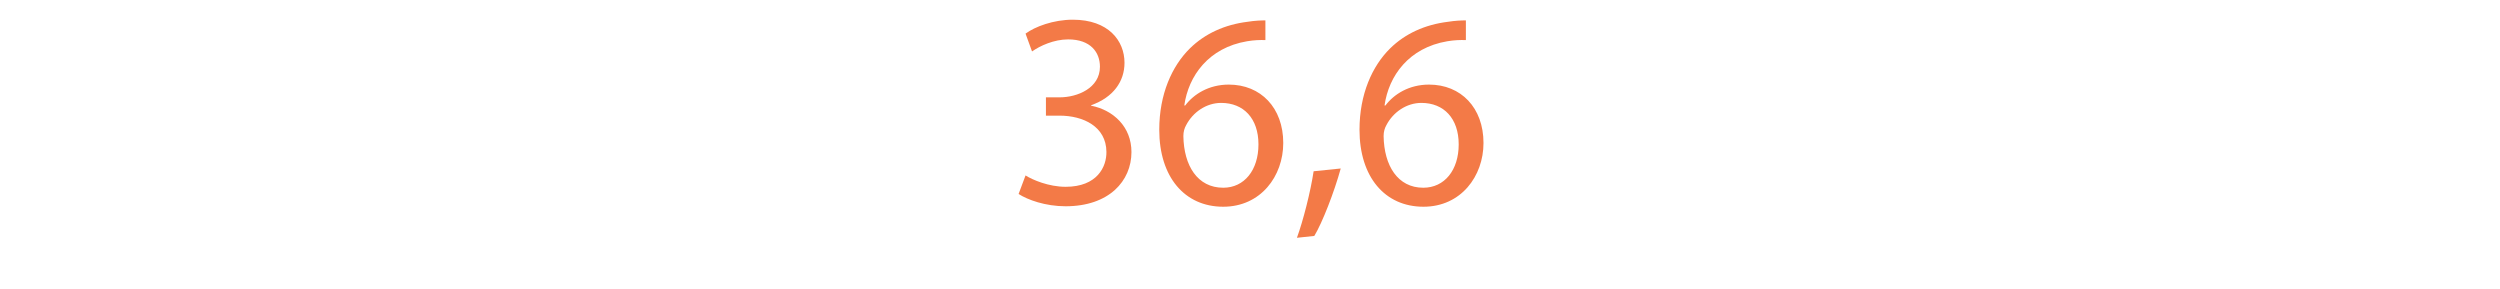<?xml version="1.0" encoding="UTF-8"?> <!-- Generator: Adobe Illustrator 26.0.3, SVG Export Plug-In . SVG Version: 6.00 Build 0) --> <svg xmlns="http://www.w3.org/2000/svg" xmlns:xlink="http://www.w3.org/1999/xlink" id="Layer_1" x="0px" y="0px" viewBox="0 0 107.87 12.45" style="enable-background:new 0 0 107.87 12.45;" xml:space="preserve"> <style type="text/css"> .st0{display:none;} .st1{display:inline;fill:#F37A47;} .st2{fill:#F37A47;} </style> <g class="st0"> <path class="st1" d="M33.69,0.78h5v8h-1.15V1.81h-2.77c-0.05,1.06-0.13,2.01-0.25,2.87c-0.12,0.86-0.3,1.59-0.54,2.21 c-0.24,0.62-0.56,1.1-0.96,1.43c-0.4,0.33-0.91,0.5-1.52,0.5h-0.17V7.77c0.57,0,1.02-0.25,1.34-0.74C33,6.54,33.24,5.78,33.4,4.75 C33.55,3.72,33.65,2.39,33.69,0.78z"></path> <path class="st1" d="M43.06,8.02c0.43,0,0.8-0.08,1.12-0.25s0.53-0.32,0.65-0.46l0.61,0.65c-0.09,0.1-0.24,0.23-0.46,0.39 s-0.49,0.29-0.81,0.41c-0.32,0.12-0.71,0.18-1.15,0.18c-0.59,0-1.11-0.13-1.55-0.38c-0.44-0.25-0.79-0.6-1.03-1.06 s-0.37-0.97-0.37-1.55s0.12-1.1,0.36-1.55c0.24-0.45,0.57-0.8,1-1.06c0.42-0.26,0.91-0.39,1.46-0.39c0.47,0,0.88,0.09,1.21,0.28 s0.61,0.43,0.83,0.74c0.22,0.31,0.38,0.66,0.49,1.06c0.1,0.39,0.16,0.8,0.16,1.22h-4.44c0.06,0.51,0.26,0.93,0.59,1.27 S42.5,8.02,43.06,8.02z M41.16,5.46h3.31c-0.03-0.44-0.18-0.81-0.45-1.12c-0.27-0.31-0.66-0.46-1.18-0.46 c-0.35,0-0.64,0.07-0.88,0.22c-0.23,0.15-0.41,0.34-0.54,0.58C41.29,4.92,41.2,5.18,41.16,5.46z"></path> <path class="st1" d="M48.09,8.78V4.1H46.1V3.13h5.06V4.1h-1.99v4.68H48.09z"></path> <path class="st1" d="M52.05,10.9l0.49-0.76c0.08,0.07,0.17,0.14,0.28,0.19c0.1,0.06,0.23,0.08,0.37,0.08 c0.26,0,0.45-0.11,0.58-0.32s0.28-0.55,0.47-1.01l0.14-0.36l-2.5-5.6h1.24l1.8,4.28l1.58-4.28h1.18l-2.53,6.26 c-0.17,0.41-0.33,0.76-0.48,1.04c-0.15,0.29-0.34,0.51-0.56,0.66c-0.22,0.15-0.51,0.23-0.87,0.23c-0.26,0-0.49-0.04-0.68-0.11 S52.2,11.03,52.05,10.9z"></path> <path class="st1" d="M62.83,8.78h-1.01L61.8,8.1c-0.15,0.2-0.33,0.36-0.55,0.49c-0.21,0.12-0.45,0.22-0.71,0.28 c-0.2,0.05-0.4,0.07-0.61,0.07c-0.3,0-0.61-0.06-0.91-0.17c-0.3-0.11-0.55-0.3-0.74-0.56c-0.2-0.26-0.29-0.61-0.29-1.05 c0-0.6,0.21-1.08,0.63-1.45c0.42-0.36,1.04-0.55,1.85-0.55c0.27,0,0.54,0.01,0.81,0.03c0.27,0.02,0.44,0.04,0.51,0.05v-0.2 c0-0.42-0.12-0.73-0.37-0.91c-0.25-0.18-0.6-0.28-1.04-0.28c-0.42,0-0.75,0.06-1,0.17s-0.46,0.23-0.62,0.35l-0.5-0.73 c0.18-0.15,0.45-0.31,0.82-0.46s0.83-0.23,1.39-0.23c0.76,0,1.34,0.18,1.75,0.53c0.41,0.35,0.61,0.85,0.61,1.5v2.68 c0,0.21,0,0.41,0,0.61S62.82,8.64,62.83,8.78z M61.78,6.74V6.09c-0.08-0.02-0.24-0.04-0.48-0.06S60.82,6,60.57,6 c-0.43,0-0.76,0.06-0.98,0.18c-0.22,0.12-0.37,0.27-0.44,0.44s-0.11,0.34-0.11,0.5c0,0.32,0.1,0.56,0.31,0.73 c0.21,0.16,0.48,0.25,0.8,0.25c0.3,0,0.58-0.06,0.83-0.19c0.25-0.12,0.44-0.29,0.59-0.5C61.71,7.19,61.78,6.97,61.78,6.74z"></path> <path class="st1" d="M65.66,3.13h4.03v5.65h-1.08V4.1h-1.99c-0.06,0.97-0.17,1.8-0.33,2.51s-0.42,1.25-0.76,1.63 c-0.34,0.38-0.8,0.57-1.39,0.57c-0.04,0-0.08,0-0.12,0c-0.04,0-0.08,0-0.12-0.01V7.85h0.06c0.45,0,0.79-0.2,1.01-0.59 c0.23-0.39,0.39-0.94,0.48-1.65S65.62,4.07,65.66,3.13z"></path> <path class="st1" d="M71.16,3.13h1.08v1.9h1.61c0.64,0,1.14,0.17,1.51,0.5s0.55,0.79,0.55,1.36c0,0.58-0.19,1.05-0.58,1.39 c-0.39,0.34-0.89,0.51-1.52,0.51h-2.65V3.13z M72.24,5.88v2.05h1.44c0.4,0,0.7-0.09,0.89-0.27c0.19-0.18,0.29-0.43,0.29-0.75 c0-0.33-0.1-0.58-0.3-0.76c-0.2-0.18-0.49-0.27-0.88-0.27H72.24z"></path> </g> <g> <path class="st2" d="M44.25,7.57c0.3,0.19,1,0.49,1.73,0.49c1.36,0,1.77-0.86,1.76-1.51c-0.01-1.09-1-1.56-2.02-1.56h-0.59V4.2 h0.59c0.77,0,1.74-0.4,1.74-1.32c0-0.62-0.4-1.18-1.37-1.18c-0.62,0-1.22,0.28-1.56,0.52l-0.28-0.77c0.41-0.3,1.2-0.6,2.04-0.6 c1.54,0,2.23,0.91,2.23,1.86c0,0.8-0.48,1.49-1.44,1.83v0.02c0.96,0.19,1.74,0.91,1.74,2c0,1.25-0.97,2.34-2.84,2.34 c-0.88,0-1.64-0.28-2.03-0.53L44.25,7.57z"></path> <path class="st2" d="M54.6,1.73c-0.22-0.01-0.49,0-0.79,0.05c-1.66,0.28-2.53,1.49-2.71,2.77h0.04c0.37-0.49,1.02-0.9,1.88-0.9 c1.38,0,2.35,1,2.35,2.52c0,1.43-0.97,2.75-2.59,2.75c-1.67,0-2.76-1.29-2.76-3.32c0-1.54,0.55-2.75,1.32-3.51 c0.65-0.64,1.51-1.03,2.49-1.15c0.31-0.05,0.58-0.06,0.77-0.06V1.73z M54.3,6.23c0-1.12-0.64-1.79-1.61-1.79 c-0.64,0-1.22,0.4-1.51,0.96c-0.07,0.12-0.12,0.28-0.12,0.47c0.02,1.28,0.61,2.23,1.72,2.23C53.69,8.1,54.3,7.34,54.3,6.23z"></path> <path class="st2" d="M55.96,10.26c0.26-0.71,0.59-1.99,0.72-2.87l1.17-0.12c-0.28,1.02-0.8,2.35-1.14,2.91L55.96,10.26z"></path> <path class="st2" d="M63.24,1.73c-0.22-0.01-0.49,0-0.79,0.05c-1.66,0.28-2.53,1.49-2.71,2.77h0.04c0.37-0.49,1.02-0.9,1.88-0.9 c1.38,0,2.35,1,2.35,2.52c0,1.43-0.97,2.75-2.59,2.75c-1.67,0-2.76-1.29-2.76-3.32c0-1.54,0.55-2.75,1.32-3.51 c0.65-0.64,1.51-1.03,2.5-1.15c0.31-0.05,0.58-0.06,0.77-0.06V1.73z M62.94,6.23c0-1.12-0.64-1.79-1.61-1.79 c-0.64,0-1.22,0.4-1.51,0.96c-0.07,0.12-0.12,0.28-0.12,0.47c0.02,1.28,0.61,2.23,1.71,2.23C62.33,8.1,62.94,7.34,62.94,6.23z"></path> </g> </svg> 